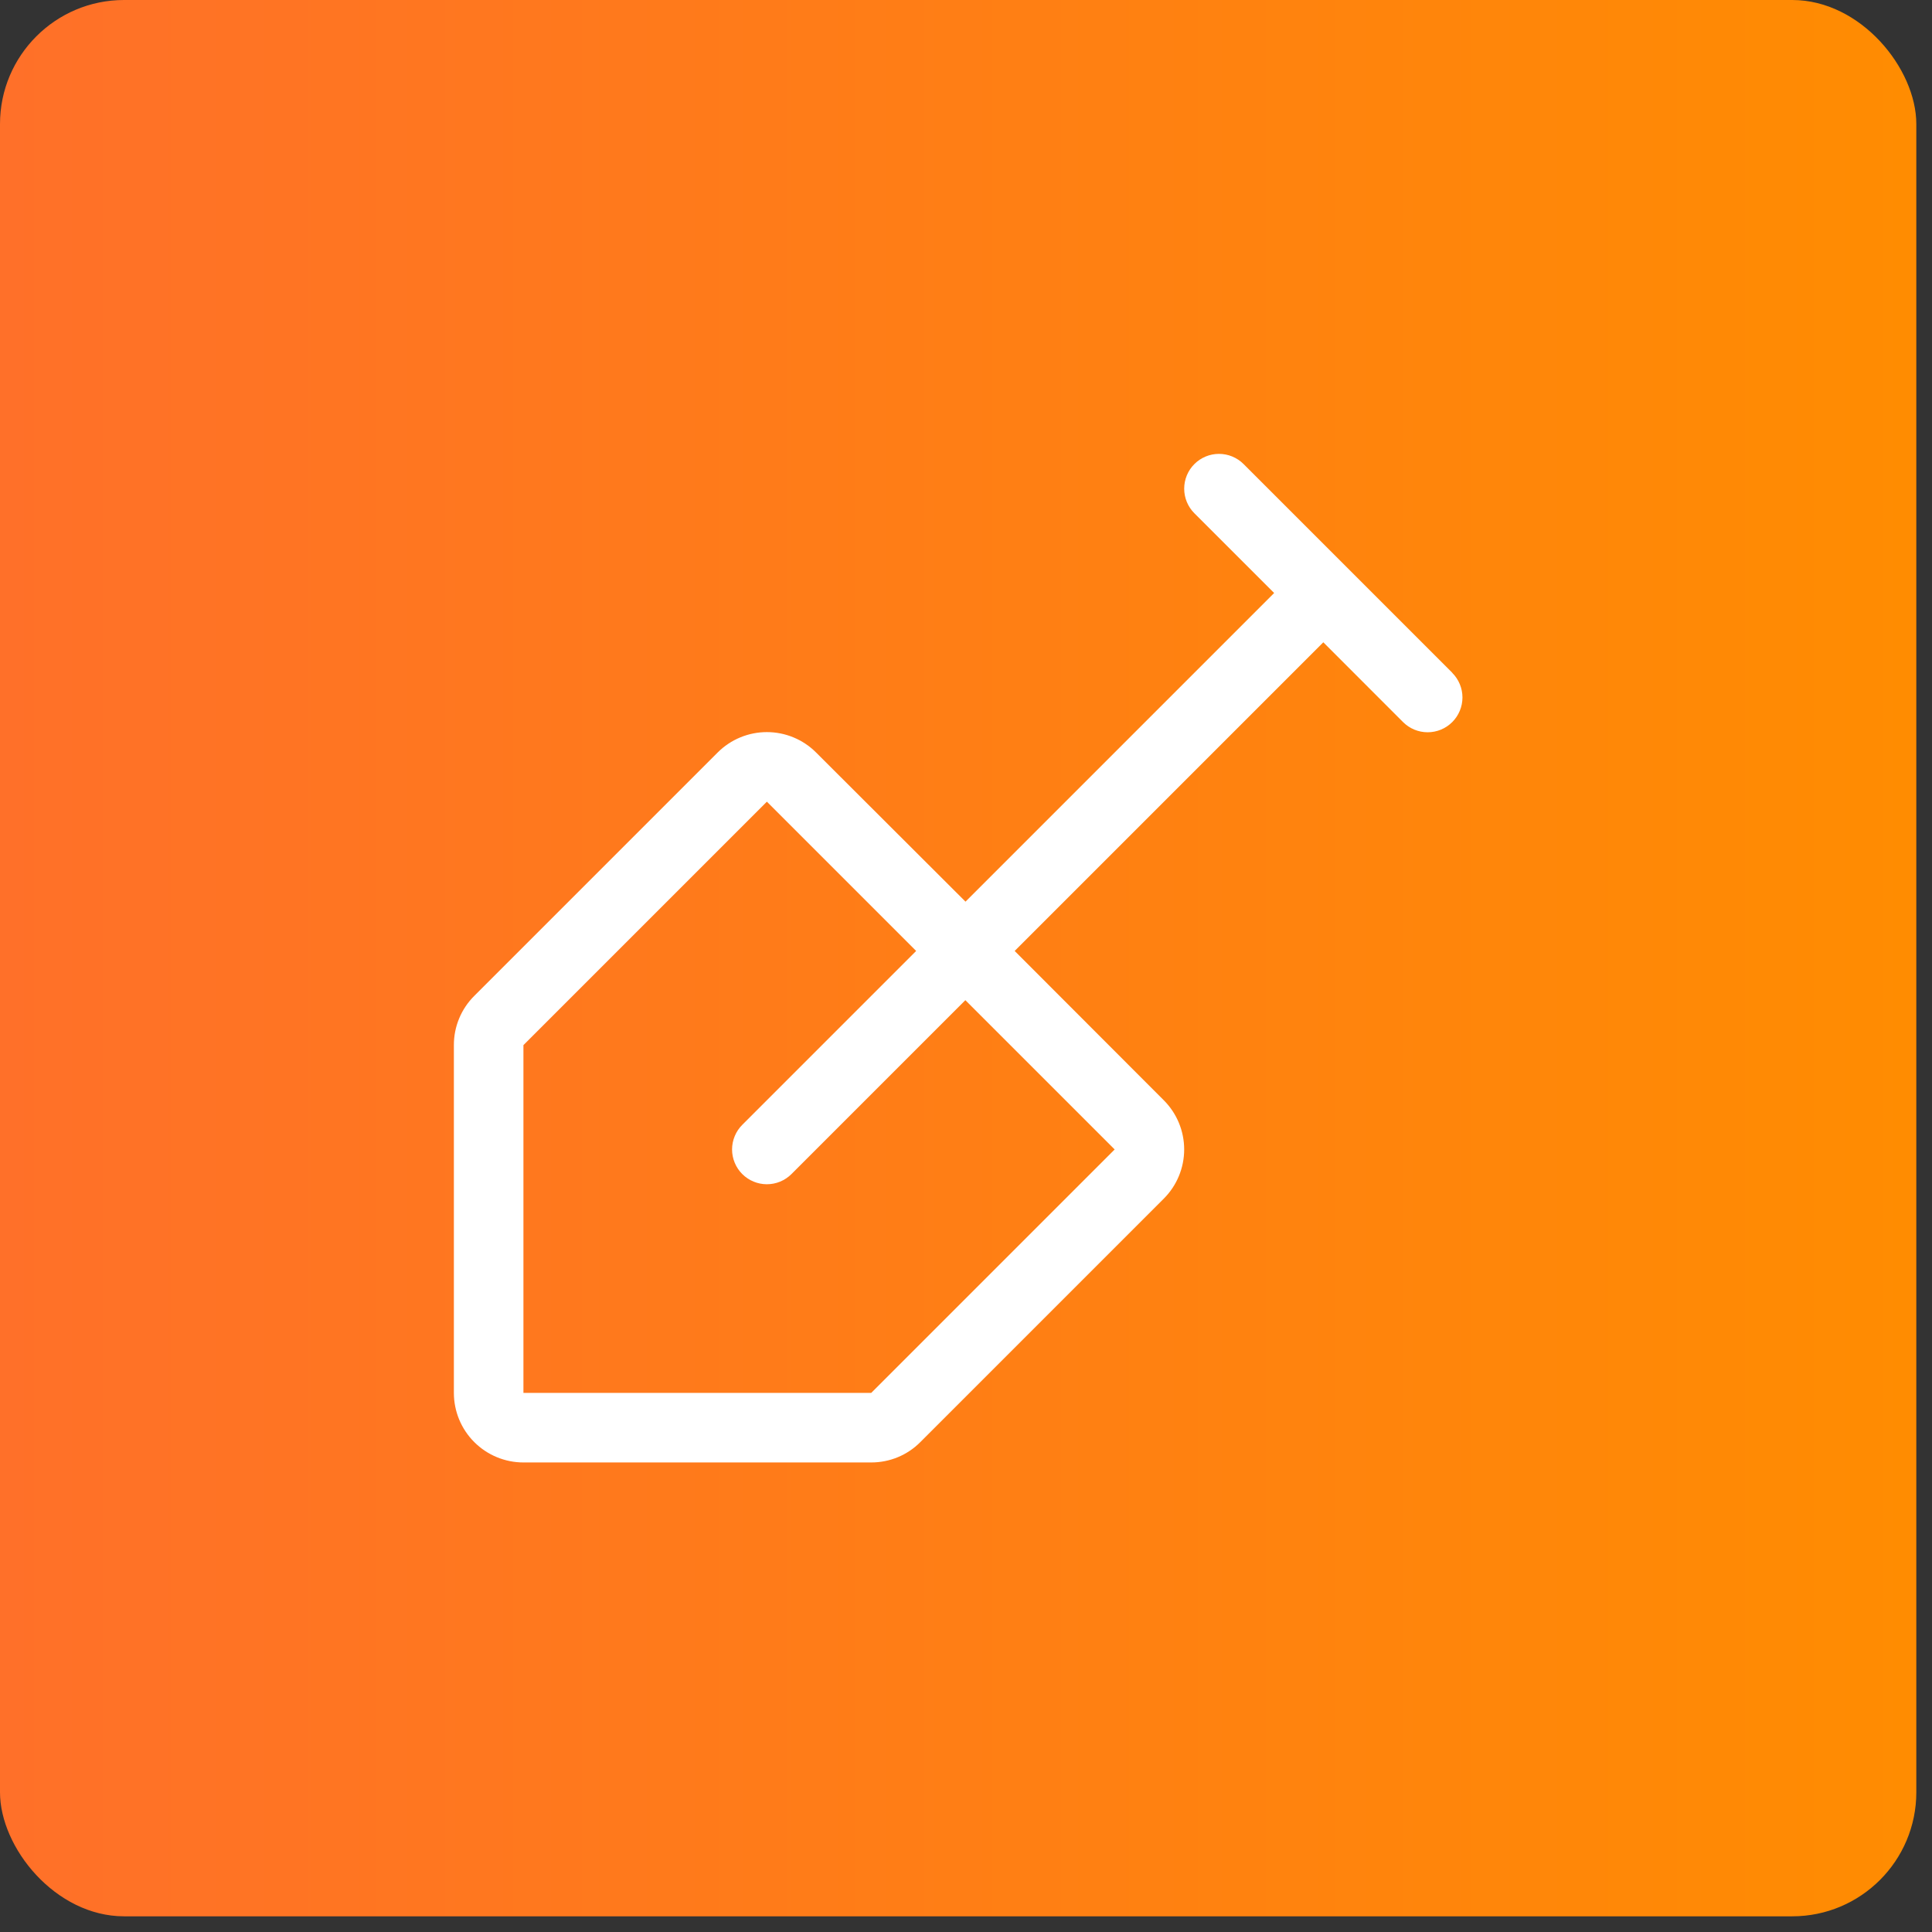 <?xml version="1.0" encoding="UTF-8"?> <svg xmlns="http://www.w3.org/2000/svg" width="109" height="109" viewBox="0 0 109 109" fill="none"><rect x="0" y="0" width="109" height="109" fill="#333333" stroke="none"/><rect width="108.115" height="108.115" rx="7" fill="url(#paint0_linear_1192_49)"></rect><path d="M81.934 37.954L70.161 26.182C69.979 25.999 69.762 25.855 69.524 25.756C69.286 25.657 69.031 25.607 68.773 25.607C68.515 25.607 68.26 25.657 68.022 25.756C67.784 25.855 67.567 25.999 67.385 26.182C67.202 26.364 67.058 26.58 66.959 26.819C66.861 27.057 66.81 27.312 66.81 27.57C66.81 27.828 66.861 28.083 66.959 28.321C67.058 28.559 67.202 28.776 67.385 28.958L71.885 33.456L54.472 50.87L46.039 42.452C45.304 41.717 44.306 41.304 43.266 41.304C42.225 41.304 41.228 41.717 40.492 42.452L26.757 56.187C26.391 56.551 26.101 56.983 25.904 57.46C25.706 57.937 25.605 58.448 25.607 58.964V78.585C25.607 79.625 26.02 80.623 26.756 81.359C27.492 82.095 28.49 82.509 29.531 82.509H49.152C49.667 82.51 50.178 82.409 50.654 82.212C51.131 82.015 51.563 81.724 51.926 81.358L65.66 67.624C66.396 66.888 66.809 65.89 66.809 64.85C66.809 63.809 66.396 62.812 65.66 62.076L57.246 53.651L74.659 36.237L79.157 40.738C79.34 40.92 79.556 41.065 79.794 41.164C80.032 41.262 80.288 41.313 80.546 41.313C80.803 41.313 81.059 41.262 81.297 41.164C81.535 41.065 81.751 40.92 81.934 40.738C82.116 40.556 82.261 40.339 82.359 40.101C82.458 39.863 82.509 39.608 82.509 39.35C82.509 39.092 82.458 38.837 82.359 38.599C82.261 38.36 82.116 38.144 81.934 37.962V37.954ZM62.887 64.85L49.152 78.585H29.531V58.964L43.266 45.229L51.688 53.651L41.877 63.462C41.695 63.644 41.55 63.86 41.452 64.099C41.353 64.337 41.302 64.592 41.302 64.85C41.302 65.108 41.353 65.363 41.452 65.601C41.55 65.839 41.695 66.056 41.877 66.238C42.246 66.606 42.745 66.813 43.266 66.813C43.523 66.813 43.779 66.762 44.017 66.664C44.255 66.565 44.471 66.42 44.654 66.238L54.464 56.428L62.887 64.85Z" fill="white"></path><defs><linearGradient id="paint0_linear_1192_49" x1="0" y1="54.058" x2="108.115" y2="54.058" gradientUnits="userSpaceOnUse"><stop stop-color="#FF7029"></stop><stop offset="1" stop-color="#FF8C01"></stop></linearGradient></defs></svg> 